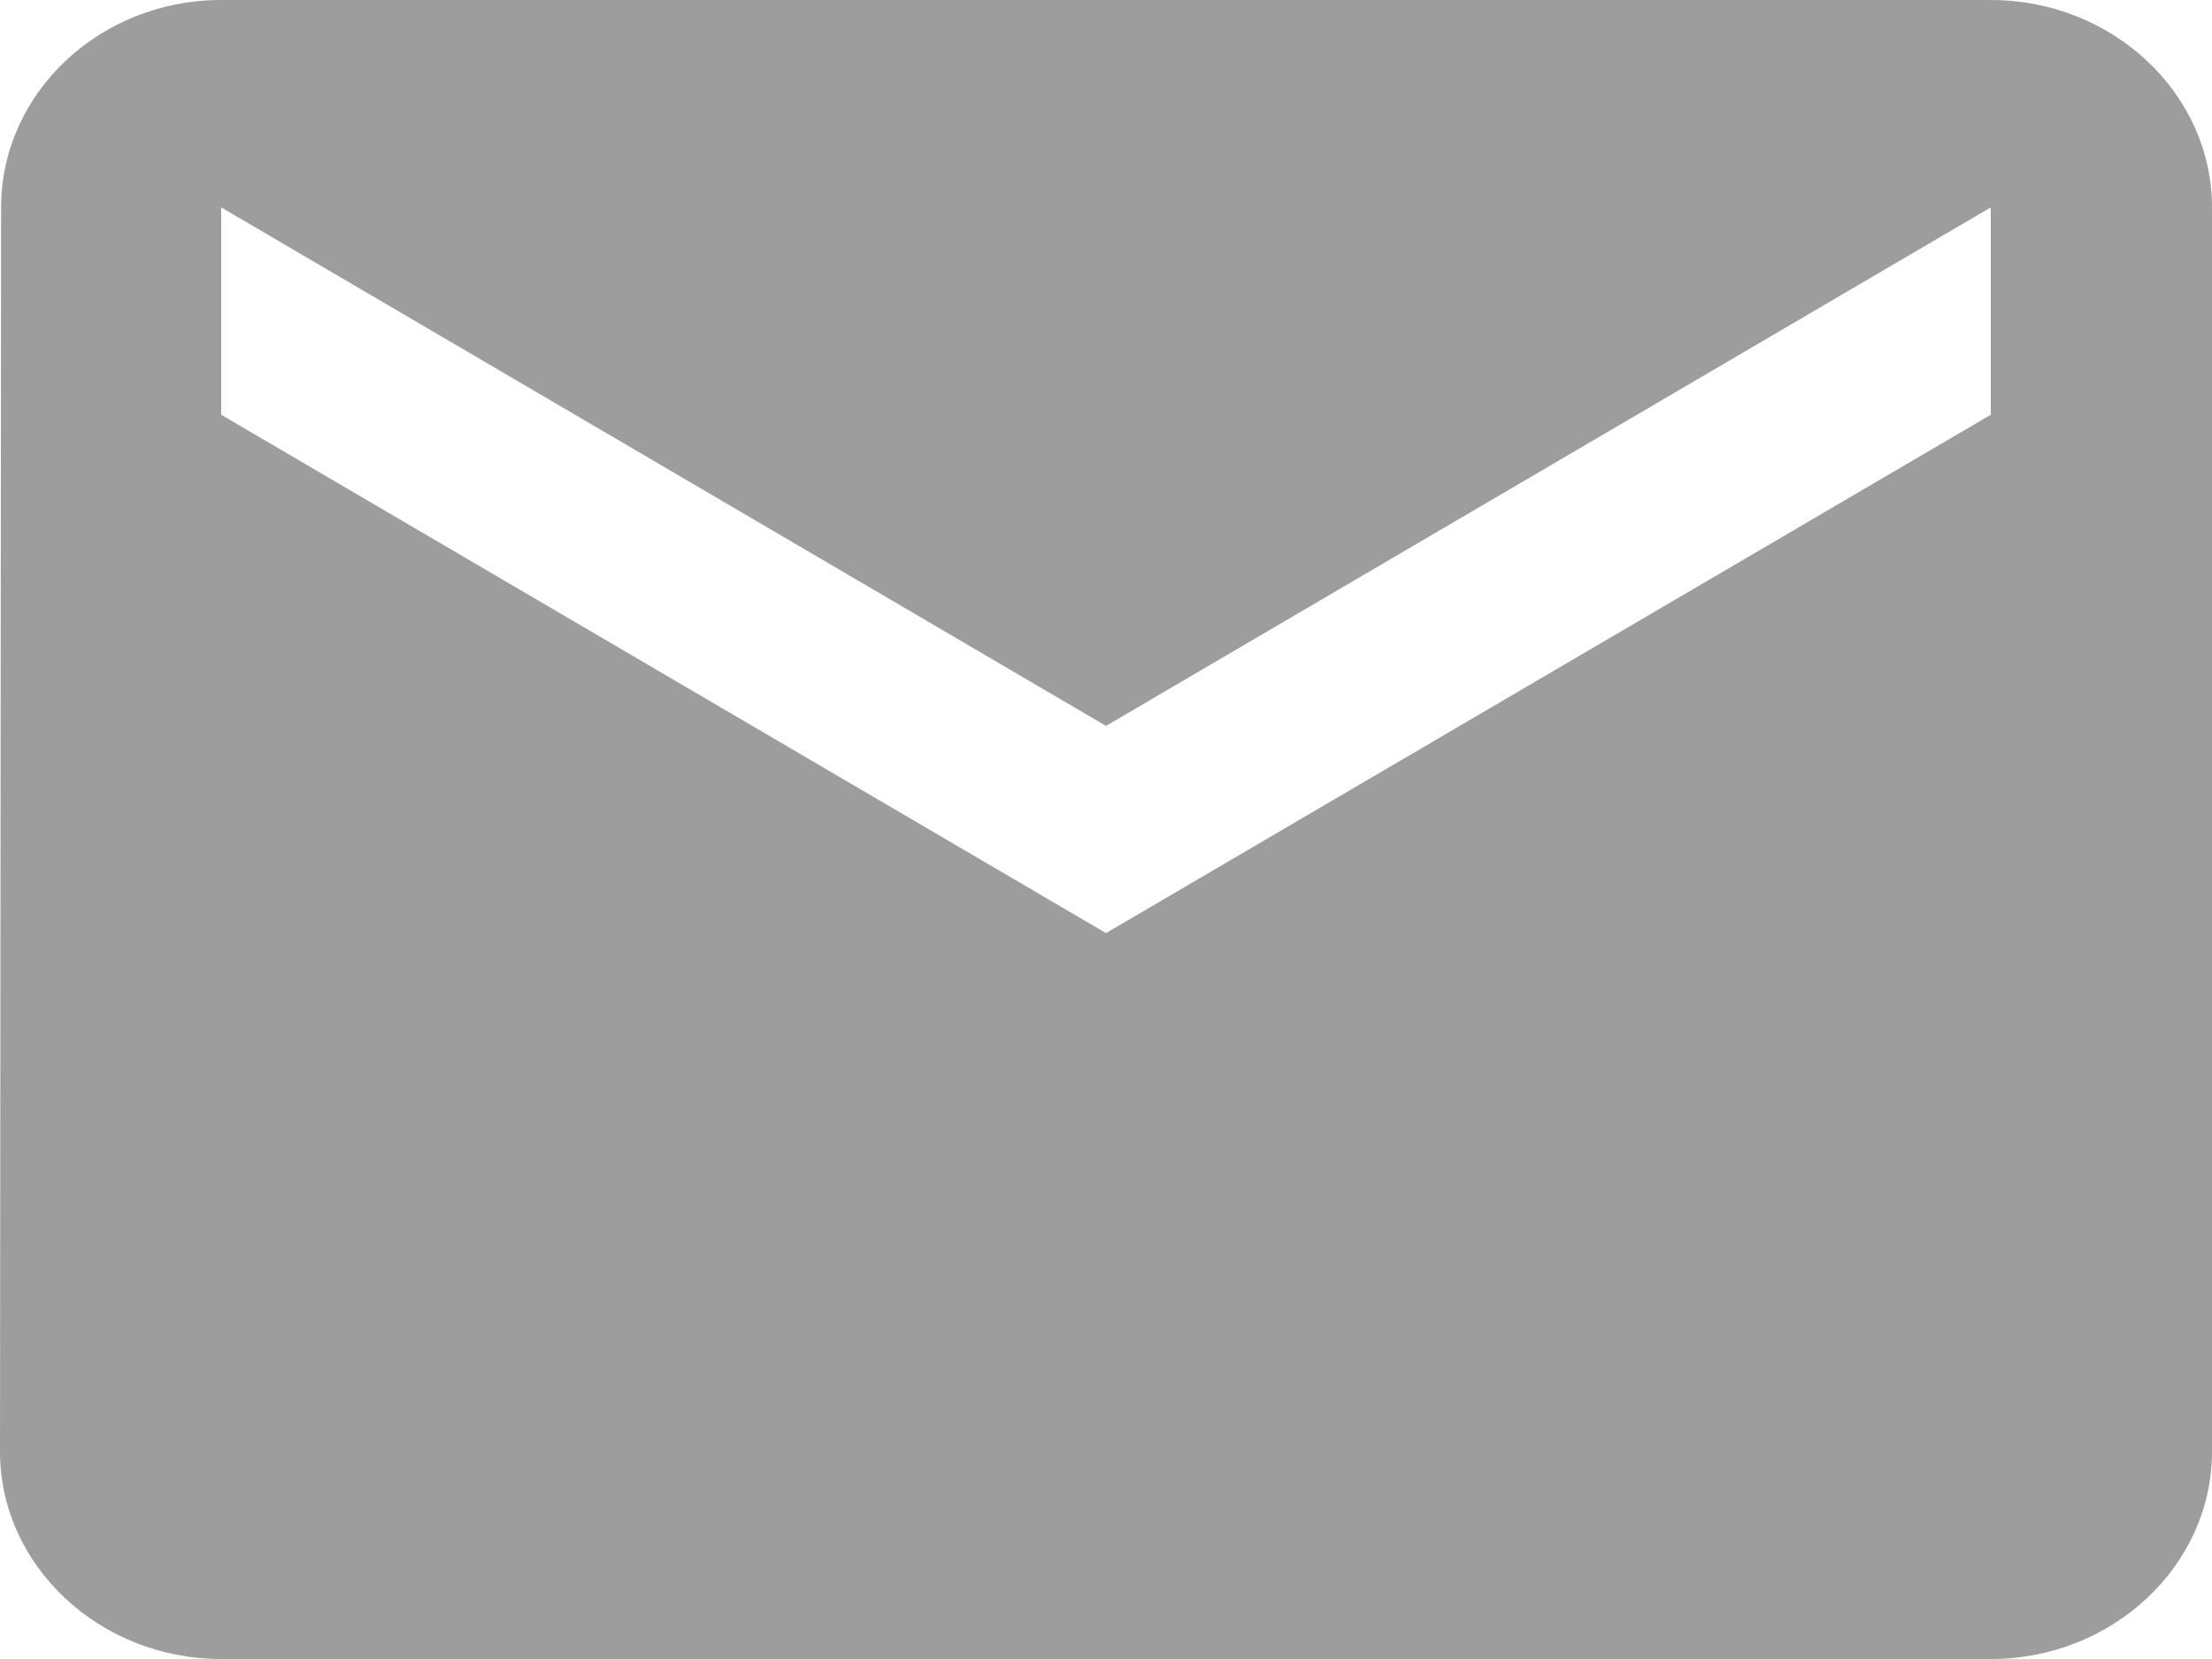 <svg width="12" height="9" viewBox="0 0 12 9" fill="none" xmlns="http://www.w3.org/2000/svg">
<path d="M10.8 0H1.2C0.54 0 0.006 0.506 0.006 1.125L0 7.875C0 8.494 0.54 9 1.2 9H10.8C11.46 9 12 8.494 12 7.875V1.125C12 0.506 11.46 0 10.8 0ZM10.8 2.25L6 5.062L1.2 2.25V1.125L6 3.938L10.8 1.125V2.25Z" fill="#9D9D9D"/>
</svg>
